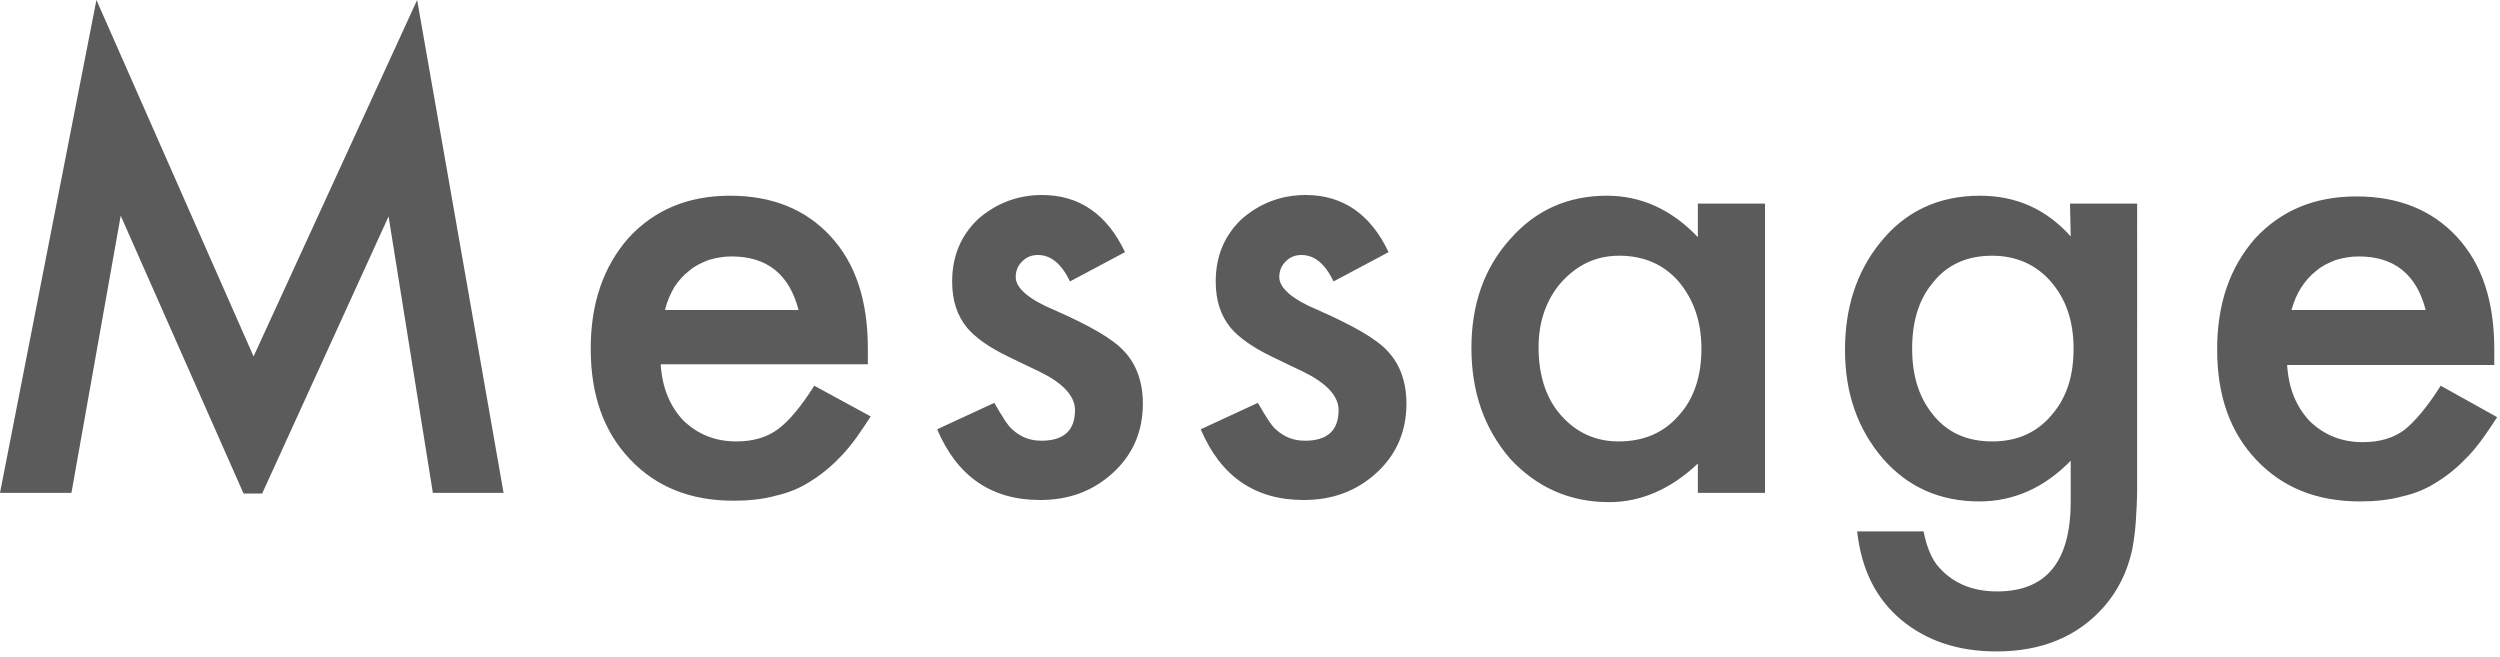 <svg xmlns="http://www.w3.org/2000/svg" xml:space="preserve" id="message" width="350" height="92" x="0" y="0" style="enable-background:new 0 0 350 92" version="1.1"><style>.st0{fill:#5b5b5b}</style><path d="M35.5 49.9 13.5 0 0 69h10l6.9-38.8 17.2 38.9h2.6l17.7-38.8L60.6 69h9.9L58.4 0zM108.9 60.1c-1.5 1.1-3.4 1.7-5.8 1.7-3 0-5.4-1-7.4-2.9-1.9-2-3-4.6-3.2-7.9h29v-2.2c0-6.7-1.7-11.9-5.2-15.7-3.5-3.8-8.2-5.7-14.1-5.7s-10.6 2-14.2 5.9c-3.5 4-5.3 9.1-5.3 15.5 0 6.5 1.8 11.6 5.5 15.5 3.7 3.9 8.5 5.8 14.5 5.8 2.1 0 4.1-.2 5.9-.7 1.8-.4 3.5-1.1 5-2.1 1.6-1 3-2.2 4.4-3.7 1.4-1.5 2.6-3.3 3.9-5.3L114 54c-1.9 3-3.6 5-5.1 6.1zM94.4 40.2c.6-.9 1.3-1.7 2.1-2.3.8-.7 1.7-1.1 2.7-1.5 1-.3 2.1-.5 3.2-.5 5 0 8.1 2.5 9.4 7.5H93.1c.3-1.3.8-2.3 1.3-3.2zM147.6 43.4c-3.6-1.5-5.4-3.1-5.4-4.6 0-.9.3-1.6.9-2.2.6-.6 1.3-.9 2.2-.9 1.8 0 3.3 1.2 4.5 3.7l7.7-4.1c-2.5-5.3-6.4-8-11.6-8-3.5 0-6.5 1.2-9 3.4-2.4 2.3-3.6 5.2-3.6 8.7 0 2.7.7 4.8 2.1 6.5 1.1 1.3 3 2.7 5.7 4 1 .5 1.9.9 2.9 1.4.9.4 1.9.9 2.8 1.4 2.4 1.4 3.7 3 3.7 4.7 0 2.9-1.6 4.3-4.7 4.3-1.6 0-2.9-.5-4.1-1.6-.6-.5-1.4-1.8-2.5-3.7l-8 3.7c2.8 6.6 7.6 9.9 14.4 9.9 4 0 7.3-1.2 10.1-3.7 2.9-2.6 4.3-5.9 4.3-9.8 0-3-.9-5.5-2.6-7.3-1.5-1.7-4.8-3.6-9.8-5.8zM184.5 43.4c-3.6-1.5-5.4-3.1-5.4-4.6 0-.9.3-1.6.9-2.2.6-.6 1.3-.9 2.2-.9 1.8 0 3.3 1.2 4.5 3.7l7.7-4.1c-2.5-5.3-6.4-8-11.6-8-3.5 0-6.5 1.2-9 3.4-2.4 2.3-3.6 5.2-3.6 8.7 0 2.7.7 4.8 2.1 6.5 1.1 1.3 3 2.7 5.7 4 1 .5 1.9.9 2.9 1.4.9.4 1.9.9 2.8 1.4 2.4 1.4 3.7 3 3.7 4.7 0 2.9-1.6 4.3-4.7 4.3-1.6 0-2.9-.5-4.1-1.6-.6-.5-1.4-1.8-2.5-3.7l-8 3.7c2.8 6.6 7.6 9.9 14.4 9.9 4 0 7.3-1.2 10.1-3.7 2.9-2.6 4.3-5.9 4.3-9.8 0-3-.9-5.5-2.6-7.3-1.5-1.7-4.8-3.6-9.8-5.8zM237.7 33.2c-3.7-3.9-8-5.8-12.7-5.8-5.5 0-10 2-13.6 6.1-3.6 4-5.4 9.1-5.4 15.2 0 6.2 1.8 11.3 5.4 15.5 3.7 4 8.3 6.1 13.9 6.1 4.4 0 8.6-1.8 12.4-5.4V69h9.4V28.5h-9.4v4.7zm-2.7 25c-2.1 2.4-4.9 3.6-8.4 3.6-3.2 0-5.9-1.2-8.1-3.7-2.1-2.4-3.1-5.6-3.1-9.5 0-3.6 1.1-6.7 3.2-9.1 2.2-2.4 4.8-3.7 8.1-3.7 3.4 0 6.2 1.2 8.3 3.6 2.1 2.5 3.2 5.6 3.2 9.4 0 3.8-1 7-3.2 9.4zM289.9 33.1c-3.4-3.8-7.6-5.7-12.7-5.7-5.8 0-10.5 2.2-14 6.6-3.3 4.1-4.9 9.1-4.9 15 0 6.1 1.8 11.1 5.3 15.2 3.5 4 8 6 13.5 6 4.8 0 9.1-1.9 12.8-5.7v5.7c0 8.4-3.4 12.6-10.3 12.6-3.7 0-6.5-1.3-8.5-3.8-.8-1.1-1.4-2.6-1.8-4.6H260c.6 5.3 2.6 9.4 6.2 12.4 3.5 2.9 7.9 4.4 13.3 4.4 6.4 0 11.4-2.1 15.1-6.3 1.9-2.2 3.2-4.8 3.9-7.9.2-1.1.4-2.4.5-3.8.1-1.5.2-3.1.2-5V28.5h-9.4l.1 4.6zm-2.5 24.8c-2.1 2.6-4.9 3.9-8.5 3.9s-6.4-1.3-8.4-3.9c-1.9-2.4-2.8-5.4-2.8-9.1 0-3.7.9-6.8 2.8-9.1 2-2.6 4.8-3.9 8.4-3.9 3.3 0 6.1 1.2 8.2 3.6 2.1 2.4 3.2 5.5 3.2 9.4 0 3.7-.9 6.7-2.9 9.1zM341.7 54c-1.9 3-3.6 5-5.1 6.2-1.5 1.1-3.4 1.7-5.8 1.7-3 0-5.4-1-7.4-2.9-1.9-2-3-4.6-3.2-7.9h29v-2.2c0-6.7-1.7-11.9-5.2-15.7-3.5-3.8-8.2-5.7-14.1-5.7s-10.6 2-14.2 5.9c-3.5 4-5.3 9.1-5.3 15.5 0 6.5 1.8 11.6 5.5 15.5 3.7 3.9 8.5 5.8 14.5 5.8 2.1 0 4.1-.2 5.9-.7 1.8-.4 3.5-1.1 5-2.1 1.6-1 3-2.2 4.4-3.7 1.4-1.5 2.6-3.3 3.9-5.3l-7.9-4.4zm-19.5-13.8c.6-.9 1.3-1.7 2.1-2.3.8-.7 1.7-1.1 2.7-1.5 1-.3 2.1-.5 3.2-.5 5 0 8.1 2.5 9.4 7.5h-18.8c.4-1.3.8-2.3 1.4-3.2z" class="st0"/></svg>